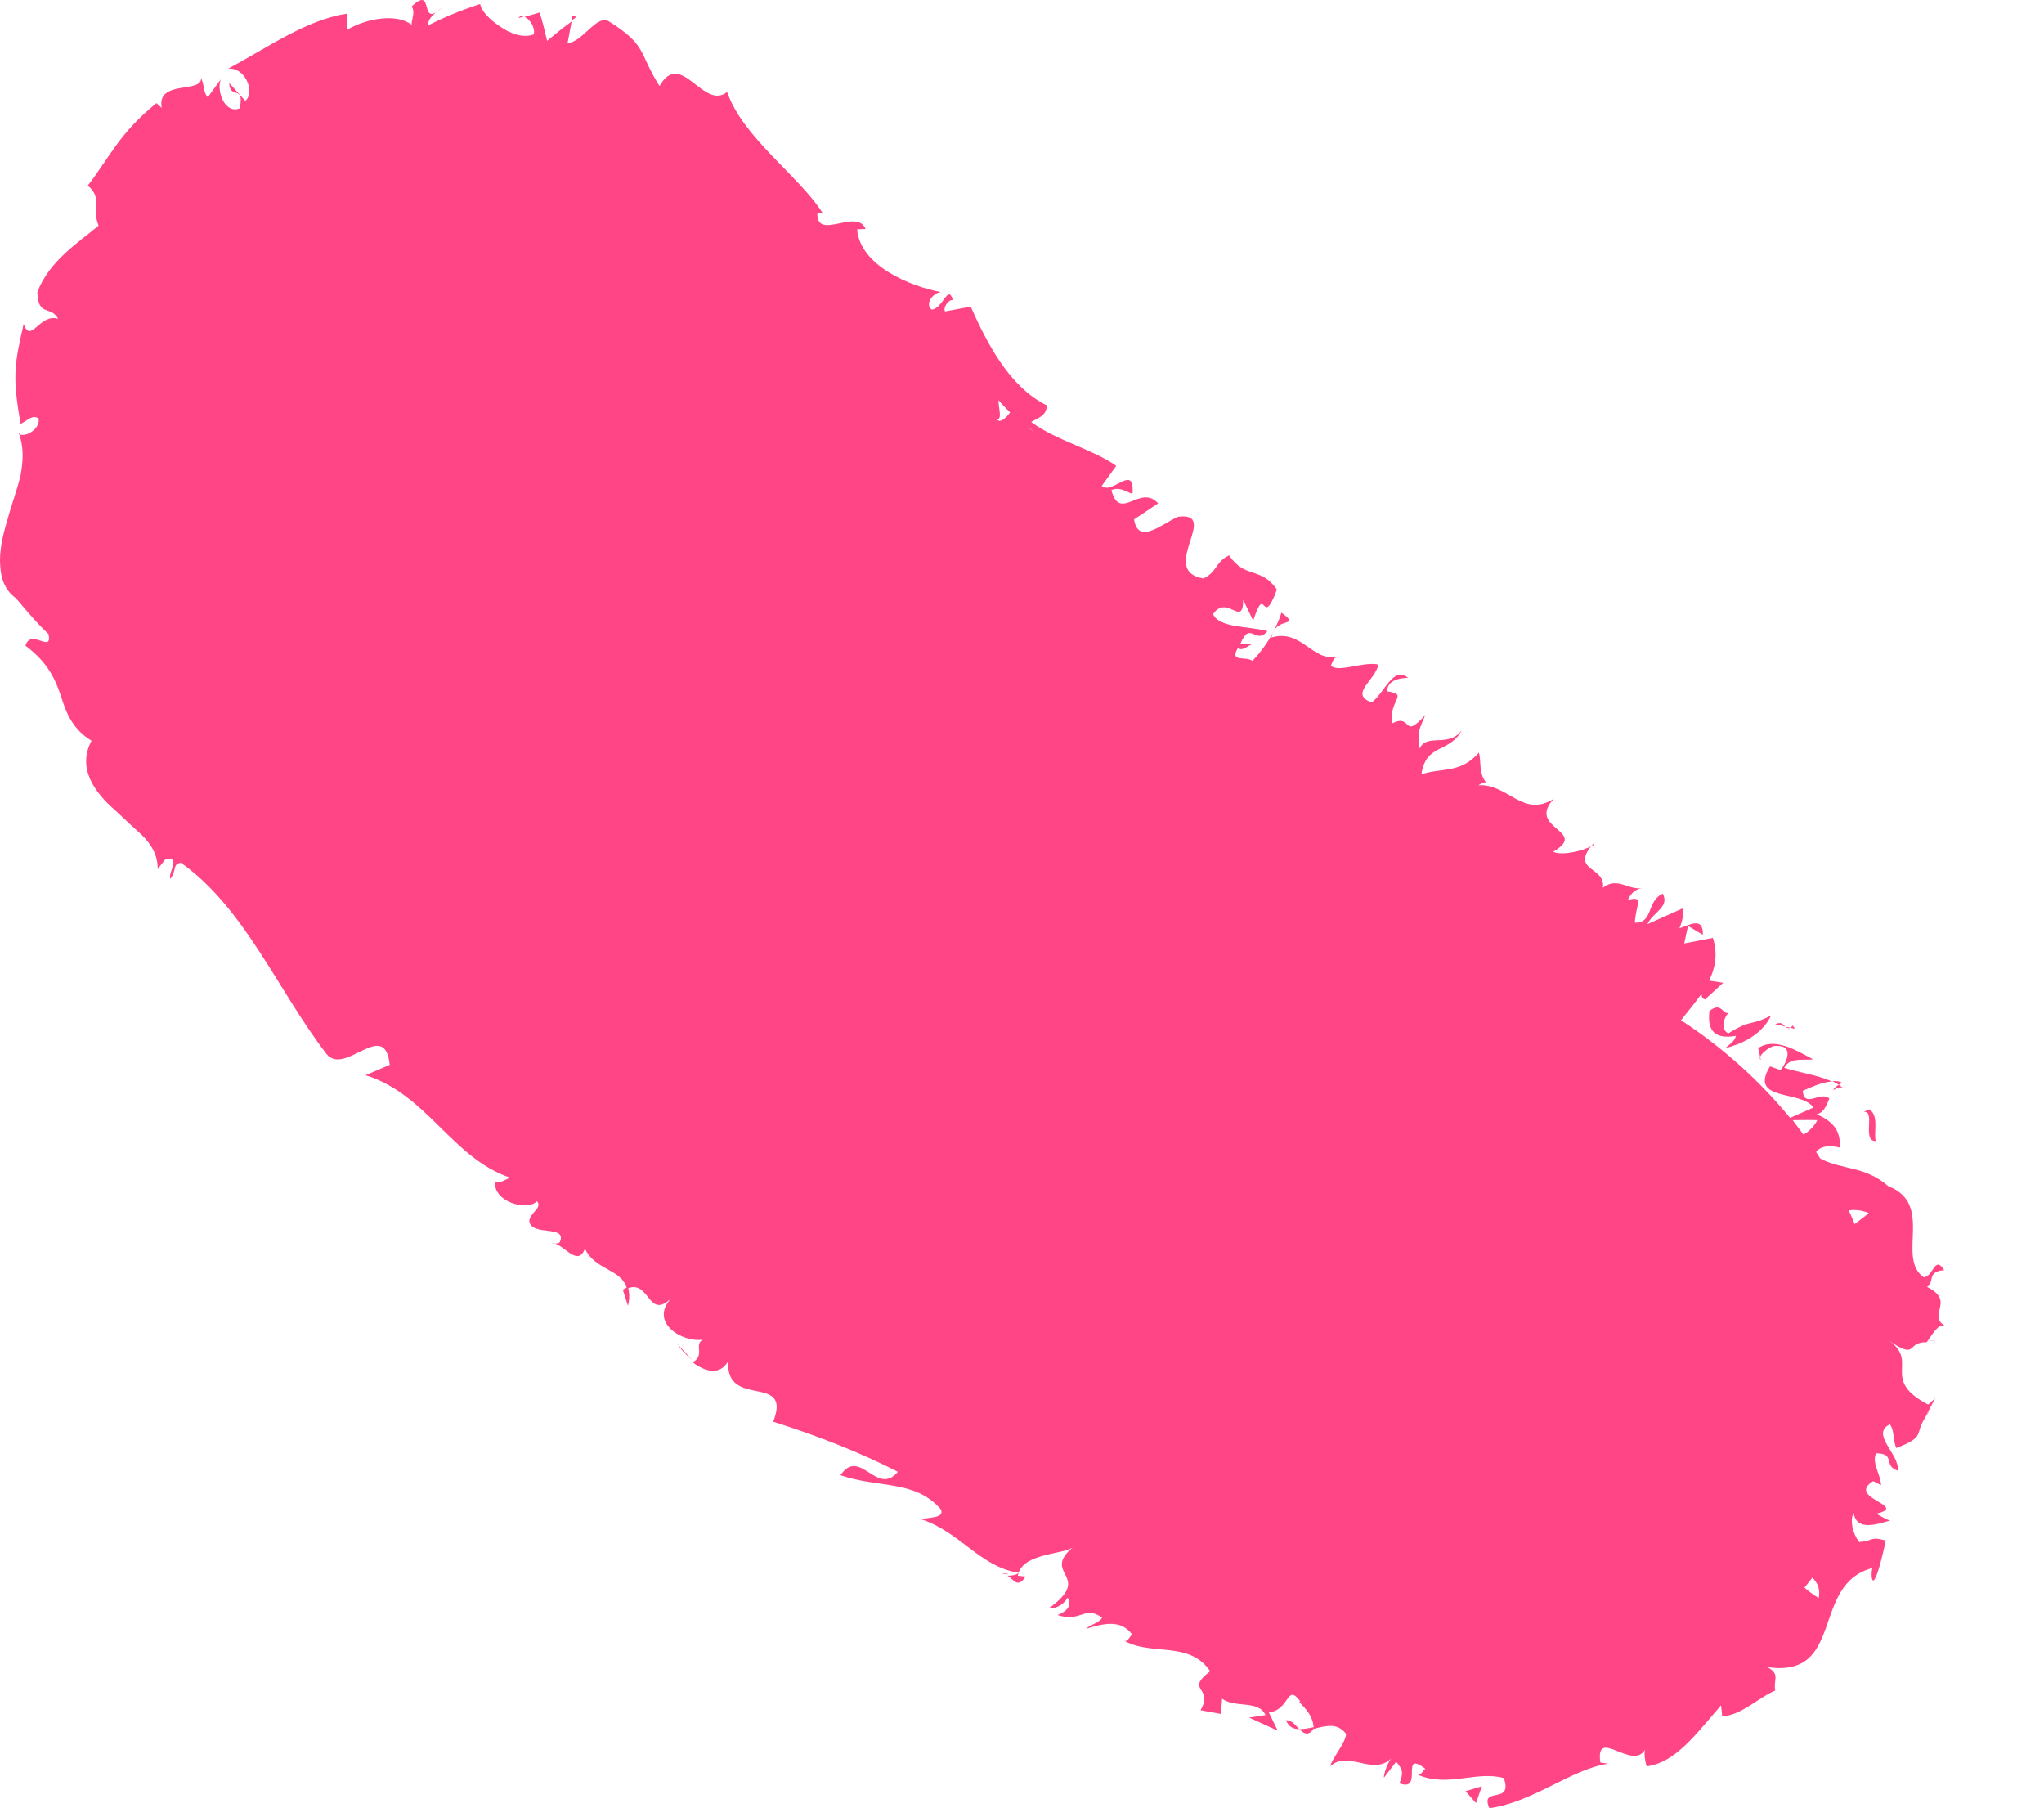 <?xml version="1.0" encoding="UTF-8"?> <svg xmlns="http://www.w3.org/2000/svg" width="18" height="16" viewBox="0 0 18 16" fill="none"> <path d="M15.224 8.915C15.172 8.944 15.162 8.813 15.054 8.902C15.031 9.088 15.113 9.15 15.286 9.121C15.277 9.173 15.221 9.199 15.195 9.229C15.319 9.196 15.509 9.124 15.597 8.941C15.401 9.042 15.44 8.964 15.221 9.098C15.156 9.072 15.169 8.974 15.224 8.915Z" fill="#FF4586"></path> <path d="M16.221 9.533C16.198 9.52 16.169 9.516 16.137 9.52C16.156 9.529 16.175 9.539 16.192 9.552C16.205 9.546 16.211 9.539 16.221 9.533Z" fill="#FF4586"></path> <path d="M14.035 7.424C14.028 7.434 14.021 7.441 14.015 7.451C14.035 7.441 14.045 7.431 14.035 7.424Z" fill="#FF4586"></path> <path d="M11.219 5.55C11.288 5.443 11.445 5.515 11.285 5.394C11.268 5.449 11.245 5.501 11.219 5.55Z" fill="#FF4586"></path> <path d="M16.228 9.578C16.218 9.569 16.205 9.559 16.192 9.552C16.169 9.565 16.15 9.582 16.143 9.598C16.185 9.575 16.208 9.569 16.228 9.578Z" fill="#FF4586"></path> <path d="M6.092 11.971L5.965 11.834C5.995 11.88 6.04 11.929 6.092 11.971Z" fill="#FF4586"></path> <path d="M4.566 0.159L4.619 0.143C4.599 0.136 4.579 0.139 4.566 0.159Z" fill="#FF4586"></path> <path d="M5.53 11.498C5.547 11.429 5.543 11.377 5.53 11.334C5.514 11.341 5.501 11.344 5.485 11.357L5.53 11.498Z" fill="#FF4586"></path> <path d="M17.121 11.184C17.036 11.046 17.026 11.243 16.941 11.246C16.696 11.076 17.036 10.602 16.63 10.445C16.421 10.262 16.222 10.304 16.029 10.2C16.016 10.18 16.006 10.16 15.993 10.144C16.052 10.059 16.202 10.105 16.202 10.105C16.212 9.941 16.127 9.869 15.999 9.811C16.058 9.797 16.078 9.748 16.11 9.673C16.032 9.601 15.891 9.765 15.875 9.605C15.944 9.575 16.048 9.526 16.133 9.523C16.003 9.464 15.846 9.444 15.712 9.402C15.764 9.304 15.885 9.34 15.967 9.327C15.829 9.255 15.63 9.127 15.483 9.229C15.492 9.261 15.499 9.301 15.506 9.333C15.466 9.304 15.587 9.206 15.636 9.209C15.816 9.199 15.721 9.376 15.679 9.422L15.587 9.389C15.395 9.703 15.865 9.595 15.97 9.752L15.764 9.843C15.489 9.507 15.156 9.212 14.803 8.983C14.865 8.905 14.93 8.826 14.986 8.748C14.982 8.771 14.989 8.794 15.015 8.8L15.175 8.653L15.051 8.634C15.104 8.526 15.13 8.401 15.084 8.258L14.832 8.307L14.865 8.153L14.996 8.231C14.999 8.071 14.888 8.14 14.79 8.173C14.819 8.101 14.829 8.042 14.816 7.999L14.508 8.137C14.557 8.029 14.705 7.989 14.643 7.869C14.499 7.931 14.561 8.13 14.397 8.124C14.404 7.963 14.486 7.885 14.335 7.924C14.368 7.852 14.414 7.826 14.466 7.819C14.338 7.842 14.247 7.715 14.116 7.816C14.139 7.63 13.841 7.672 14.011 7.45C13.949 7.489 13.753 7.538 13.678 7.499C13.998 7.313 13.436 7.3 13.684 7.032C13.413 7.208 13.279 6.897 13.018 6.914C13.04 6.901 13.089 6.875 13.093 6.897C13.018 6.809 13.047 6.718 13.024 6.626C12.861 6.816 12.687 6.757 12.517 6.819C12.557 6.541 12.766 6.636 12.874 6.427C12.756 6.593 12.56 6.443 12.494 6.603C12.504 6.42 12.468 6.489 12.553 6.293C12.344 6.528 12.445 6.273 12.256 6.371C12.233 6.155 12.409 6.116 12.217 6.087C12.213 5.962 12.4 5.969 12.4 5.969C12.269 5.858 12.194 6.1 12.079 6.185C11.877 6.11 12.115 5.989 12.138 5.851C12.001 5.822 11.788 5.926 11.72 5.861C11.739 5.825 11.733 5.802 11.782 5.779C11.559 5.838 11.468 5.534 11.197 5.613C11.2 5.59 11.21 5.57 11.219 5.554C11.164 5.662 11.089 5.756 11.03 5.819C10.968 5.773 10.824 5.838 10.902 5.704C10.935 5.737 10.977 5.694 11.027 5.671H10.922C11.01 5.456 11.056 5.685 11.161 5.557C10.994 5.511 10.736 5.531 10.683 5.407C10.807 5.227 10.945 5.534 10.948 5.282L11.036 5.465C11.151 5.112 11.108 5.557 11.245 5.191C11.102 4.985 10.964 5.099 10.824 4.89C10.703 4.946 10.719 5.037 10.598 5.093C10.193 5.027 10.755 4.501 10.373 4.55C10.229 4.615 10.023 4.802 9.987 4.573L10.199 4.432C10.039 4.256 9.863 4.602 9.787 4.315C9.885 4.272 9.98 4.38 9.974 4.334C9.987 4.082 9.794 4.36 9.702 4.279L9.83 4.102C9.624 3.955 9.31 3.883 9.081 3.716C9.137 3.68 9.218 3.664 9.218 3.569C8.888 3.406 8.695 3.026 8.548 2.7L8.323 2.742C8.303 2.719 8.342 2.641 8.391 2.641C8.349 2.497 8.303 2.719 8.205 2.726C8.143 2.68 8.211 2.579 8.287 2.572C8.009 2.52 7.574 2.337 7.548 2.019L7.623 2.016C7.544 1.827 7.191 2.127 7.198 1.876L7.247 1.879C7.038 1.549 6.544 1.215 6.403 0.81C6.194 0.977 5.998 0.427 5.808 0.757C5.619 0.46 5.704 0.401 5.357 0.185C5.249 0.133 5.135 0.365 4.998 0.381L5.034 0.189C4.958 0.244 4.886 0.303 4.818 0.359C4.798 0.274 4.779 0.192 4.752 0.11L4.618 0.149C4.667 0.166 4.716 0.247 4.7 0.303C4.599 0.339 4.488 0.293 4.396 0.228C4.304 0.166 4.233 0.087 4.229 0.035C4.069 0.087 3.915 0.149 3.768 0.225C3.772 0.143 3.847 0.11 3.906 0.055C3.673 0.28 3.84 -0.148 3.624 0.058C3.66 0.1 3.624 0.176 3.624 0.218C3.497 0.117 3.232 0.159 3.059 0.261V0.12C2.699 0.172 2.362 0.417 2.009 0.604C2.17 0.594 2.245 0.82 2.16 0.888L2.019 0.731C2.022 0.882 2.156 0.738 2.111 0.954C1.98 1.006 1.905 0.803 1.944 0.699L1.83 0.856C1.787 0.81 1.803 0.757 1.771 0.686C1.78 0.826 1.378 0.699 1.424 0.95L1.378 0.908C1.048 1.176 0.97 1.379 0.773 1.634C0.908 1.748 0.803 1.827 0.868 1.987C0.692 2.134 0.433 2.297 0.329 2.572C0.335 2.794 0.447 2.686 0.512 2.807C0.348 2.755 0.273 3.033 0.208 2.853C0.133 3.19 0.103 3.298 0.182 3.733C0.254 3.693 0.286 3.651 0.339 3.684C0.358 3.759 0.254 3.844 0.178 3.827L0.162 3.805C0.211 3.929 0.205 4.05 0.182 4.181C0.152 4.311 0.1 4.445 0.064 4.583C0.021 4.72 -0.008 4.861 0.002 4.982C0.008 5.106 0.051 5.214 0.162 5.282L0.139 5.266C0.234 5.377 0.322 5.485 0.427 5.583C0.463 5.76 0.273 5.528 0.224 5.685C0.427 5.838 0.486 5.982 0.538 6.132C0.584 6.283 0.643 6.423 0.806 6.522C0.679 6.76 0.826 6.973 1.019 7.139L1.159 7.27C1.202 7.309 1.241 7.342 1.277 7.381C1.346 7.457 1.391 7.545 1.388 7.653L1.46 7.561C1.597 7.542 1.48 7.676 1.499 7.738C1.558 7.669 1.516 7.604 1.594 7.597C2.156 7.996 2.444 8.719 2.876 9.281C3.039 9.48 3.389 8.957 3.432 9.376L3.219 9.467C3.765 9.637 3.978 10.196 4.494 10.37C4.439 10.386 4.396 10.432 4.36 10.399C4.337 10.585 4.648 10.667 4.729 10.576C4.779 10.638 4.667 10.674 4.661 10.752C4.68 10.889 4.991 10.782 4.932 10.932C4.922 10.958 4.877 10.948 4.854 10.945C4.955 10.935 5.086 11.171 5.151 10.994C5.236 11.184 5.475 11.171 5.521 11.347C5.723 11.259 5.704 11.628 5.91 11.432C5.714 11.645 6.011 11.825 6.191 11.795C6.106 11.838 6.214 11.932 6.099 11.995C6.207 12.076 6.338 12.116 6.413 11.985C6.387 12.413 6.979 12.083 6.809 12.518C7.221 12.649 7.58 12.792 7.907 12.959C7.721 13.181 7.574 12.737 7.401 12.989C7.747 13.106 8.051 13.028 8.283 13.286C8.329 13.371 8.169 13.358 8.113 13.377C8.457 13.489 8.63 13.796 8.97 13.848C8.954 13.868 8.911 13.874 8.872 13.874C8.927 13.904 8.96 13.992 9.032 13.881L8.963 13.874C8.999 13.665 9.389 13.691 9.457 13.616C9.153 13.865 9.643 13.868 9.235 14.162C9.281 14.165 9.359 14.143 9.402 14.067C9.434 14.123 9.421 14.175 9.313 14.221C9.529 14.287 9.549 14.13 9.706 14.244C9.67 14.296 9.621 14.293 9.562 14.342C9.715 14.296 9.866 14.254 9.97 14.391C9.941 14.417 9.928 14.47 9.889 14.44C10.131 14.587 10.471 14.44 10.657 14.715C10.428 14.891 10.693 14.849 10.572 15.058L10.752 15.091L10.762 14.957C10.879 15.042 11.085 14.966 11.144 15.101L11 15.123L11.252 15.238L11.174 15.078C11.363 15.055 11.327 14.816 11.451 14.98C11.406 14.98 11.566 15.061 11.569 15.222C11.677 15.195 11.778 15.166 11.854 15.267C11.85 15.349 11.72 15.496 11.716 15.552C11.873 15.401 12.105 15.656 12.266 15.467C12.22 15.506 12.184 15.627 12.187 15.653L12.295 15.512C12.354 15.581 12.36 15.611 12.324 15.702C12.543 15.784 12.321 15.398 12.553 15.575C12.53 15.584 12.537 15.611 12.488 15.627C12.749 15.741 13.005 15.588 13.243 15.656C13.328 15.898 13.027 15.722 13.116 15.921C13.501 15.869 13.835 15.578 14.162 15.529L14.093 15.519C14.047 15.192 14.387 15.611 14.492 15.395C14.463 15.434 14.508 15.591 14.505 15.552C14.75 15.519 14.924 15.284 15.156 15.015L15.166 15.11C15.326 15.11 15.489 14.944 15.633 14.885C15.614 14.787 15.682 14.744 15.565 14.679C16.254 14.777 15.94 13.95 16.49 13.806C16.47 13.838 16.48 14.146 16.607 13.564C16.464 13.525 16.506 13.567 16.372 13.577C16.313 13.498 16.29 13.391 16.323 13.319C16.349 13.489 16.539 13.417 16.647 13.387C16.601 13.381 16.562 13.342 16.519 13.329C16.823 13.26 16.251 13.191 16.496 13.041L16.565 13.077C16.562 12.982 16.48 12.877 16.522 12.796C16.699 12.799 16.578 12.903 16.712 12.949C16.732 12.805 16.467 12.626 16.643 12.541C16.686 12.603 16.669 12.684 16.699 12.75C16.931 12.662 16.879 12.629 16.925 12.534C16.918 12.544 17.042 12.312 17.042 12.312L16.98 12.367C16.542 12.138 16.925 11.985 16.611 11.789C16.902 11.988 16.774 11.815 16.967 11.818C17.016 11.753 17.068 11.651 17.127 11.674C16.967 11.576 17.225 11.458 16.97 11.331C17.039 11.295 16.964 11.194 17.121 11.184ZM16.003 9.863C15.983 9.909 15.934 9.961 15.882 9.99C15.849 9.948 15.819 9.905 15.787 9.863C15.859 9.863 15.931 9.86 16.003 9.863ZM9.042 3.752C9.071 3.772 9.094 3.792 9.107 3.801C9.094 3.795 9.075 3.778 9.042 3.752C9.042 3.752 9.042 3.756 9.042 3.752ZM8.793 3.523C8.82 3.556 8.856 3.592 8.895 3.631C8.859 3.684 8.807 3.723 8.784 3.697C8.826 3.677 8.793 3.599 8.793 3.523ZM16.016 14.071C15.98 14.048 15.931 14.015 15.891 13.979C15.914 13.95 15.937 13.92 15.96 13.891C16.006 13.937 16.032 13.992 16.016 14.071ZM16.333 10.778C16.316 10.739 16.3 10.697 16.28 10.657C16.326 10.651 16.382 10.651 16.457 10.68C16.418 10.716 16.372 10.746 16.333 10.778Z" fill="#FF4586"></path> <path d="M5.04 0.136L5.033 0.182L5.076 0.149L5.04 0.136Z" fill="#FF4586"></path> <path d="M16.931 12.514L17.012 12.393C16.97 12.445 16.947 12.485 16.931 12.514Z" fill="#FF4586"></path> <path d="M17.055 11.811C17.022 11.805 17 11.802 16.977 11.802C16.974 11.802 17.055 11.811 17.055 11.811Z" fill="#FF4586"></path> <path d="M8.883 13.862C8.876 13.858 8.866 13.855 8.859 13.855C8.79 13.848 8.829 13.858 8.883 13.862Z" fill="#FF4586"></path> <path d="M11.578 15.205C11.533 15.215 11.484 15.225 11.442 15.225C11.487 15.267 11.526 15.293 11.578 15.205Z" fill="#FF4586"></path> <path d="M6.106 11.985C6.109 11.982 6.093 11.968 6.093 11.968L6.106 11.985Z" fill="#FF4586"></path> <path d="M11.324 15.146C11.35 15.205 11.386 15.224 11.441 15.224C11.405 15.188 11.379 15.146 11.324 15.146Z" fill="#FF4586"></path> <path d="M15.787 9.029C15.781 9.039 15.771 9.046 15.764 9.049L15.807 9.059L15.787 9.029Z" fill="#FF4586"></path> <path d="M15.765 9.049L15.721 9.039C15.735 9.049 15.748 9.059 15.765 9.049Z" fill="#FF4586"></path> <path d="M15.633 9.019C15.662 9.026 15.695 9.029 15.721 9.039C15.705 9.019 15.682 8.993 15.633 9.019Z" fill="#FF4586"></path> <path d="M16.519 10.046C16.496 9.984 16.552 9.82 16.46 9.768L16.411 9.791C16.522 9.771 16.392 10.053 16.519 10.046Z" fill="#FF4586"></path> <path d="M12.998 15.876L13.05 15.728L12.906 15.771L12.998 15.876Z" fill="#FF4586"></path> </svg> 